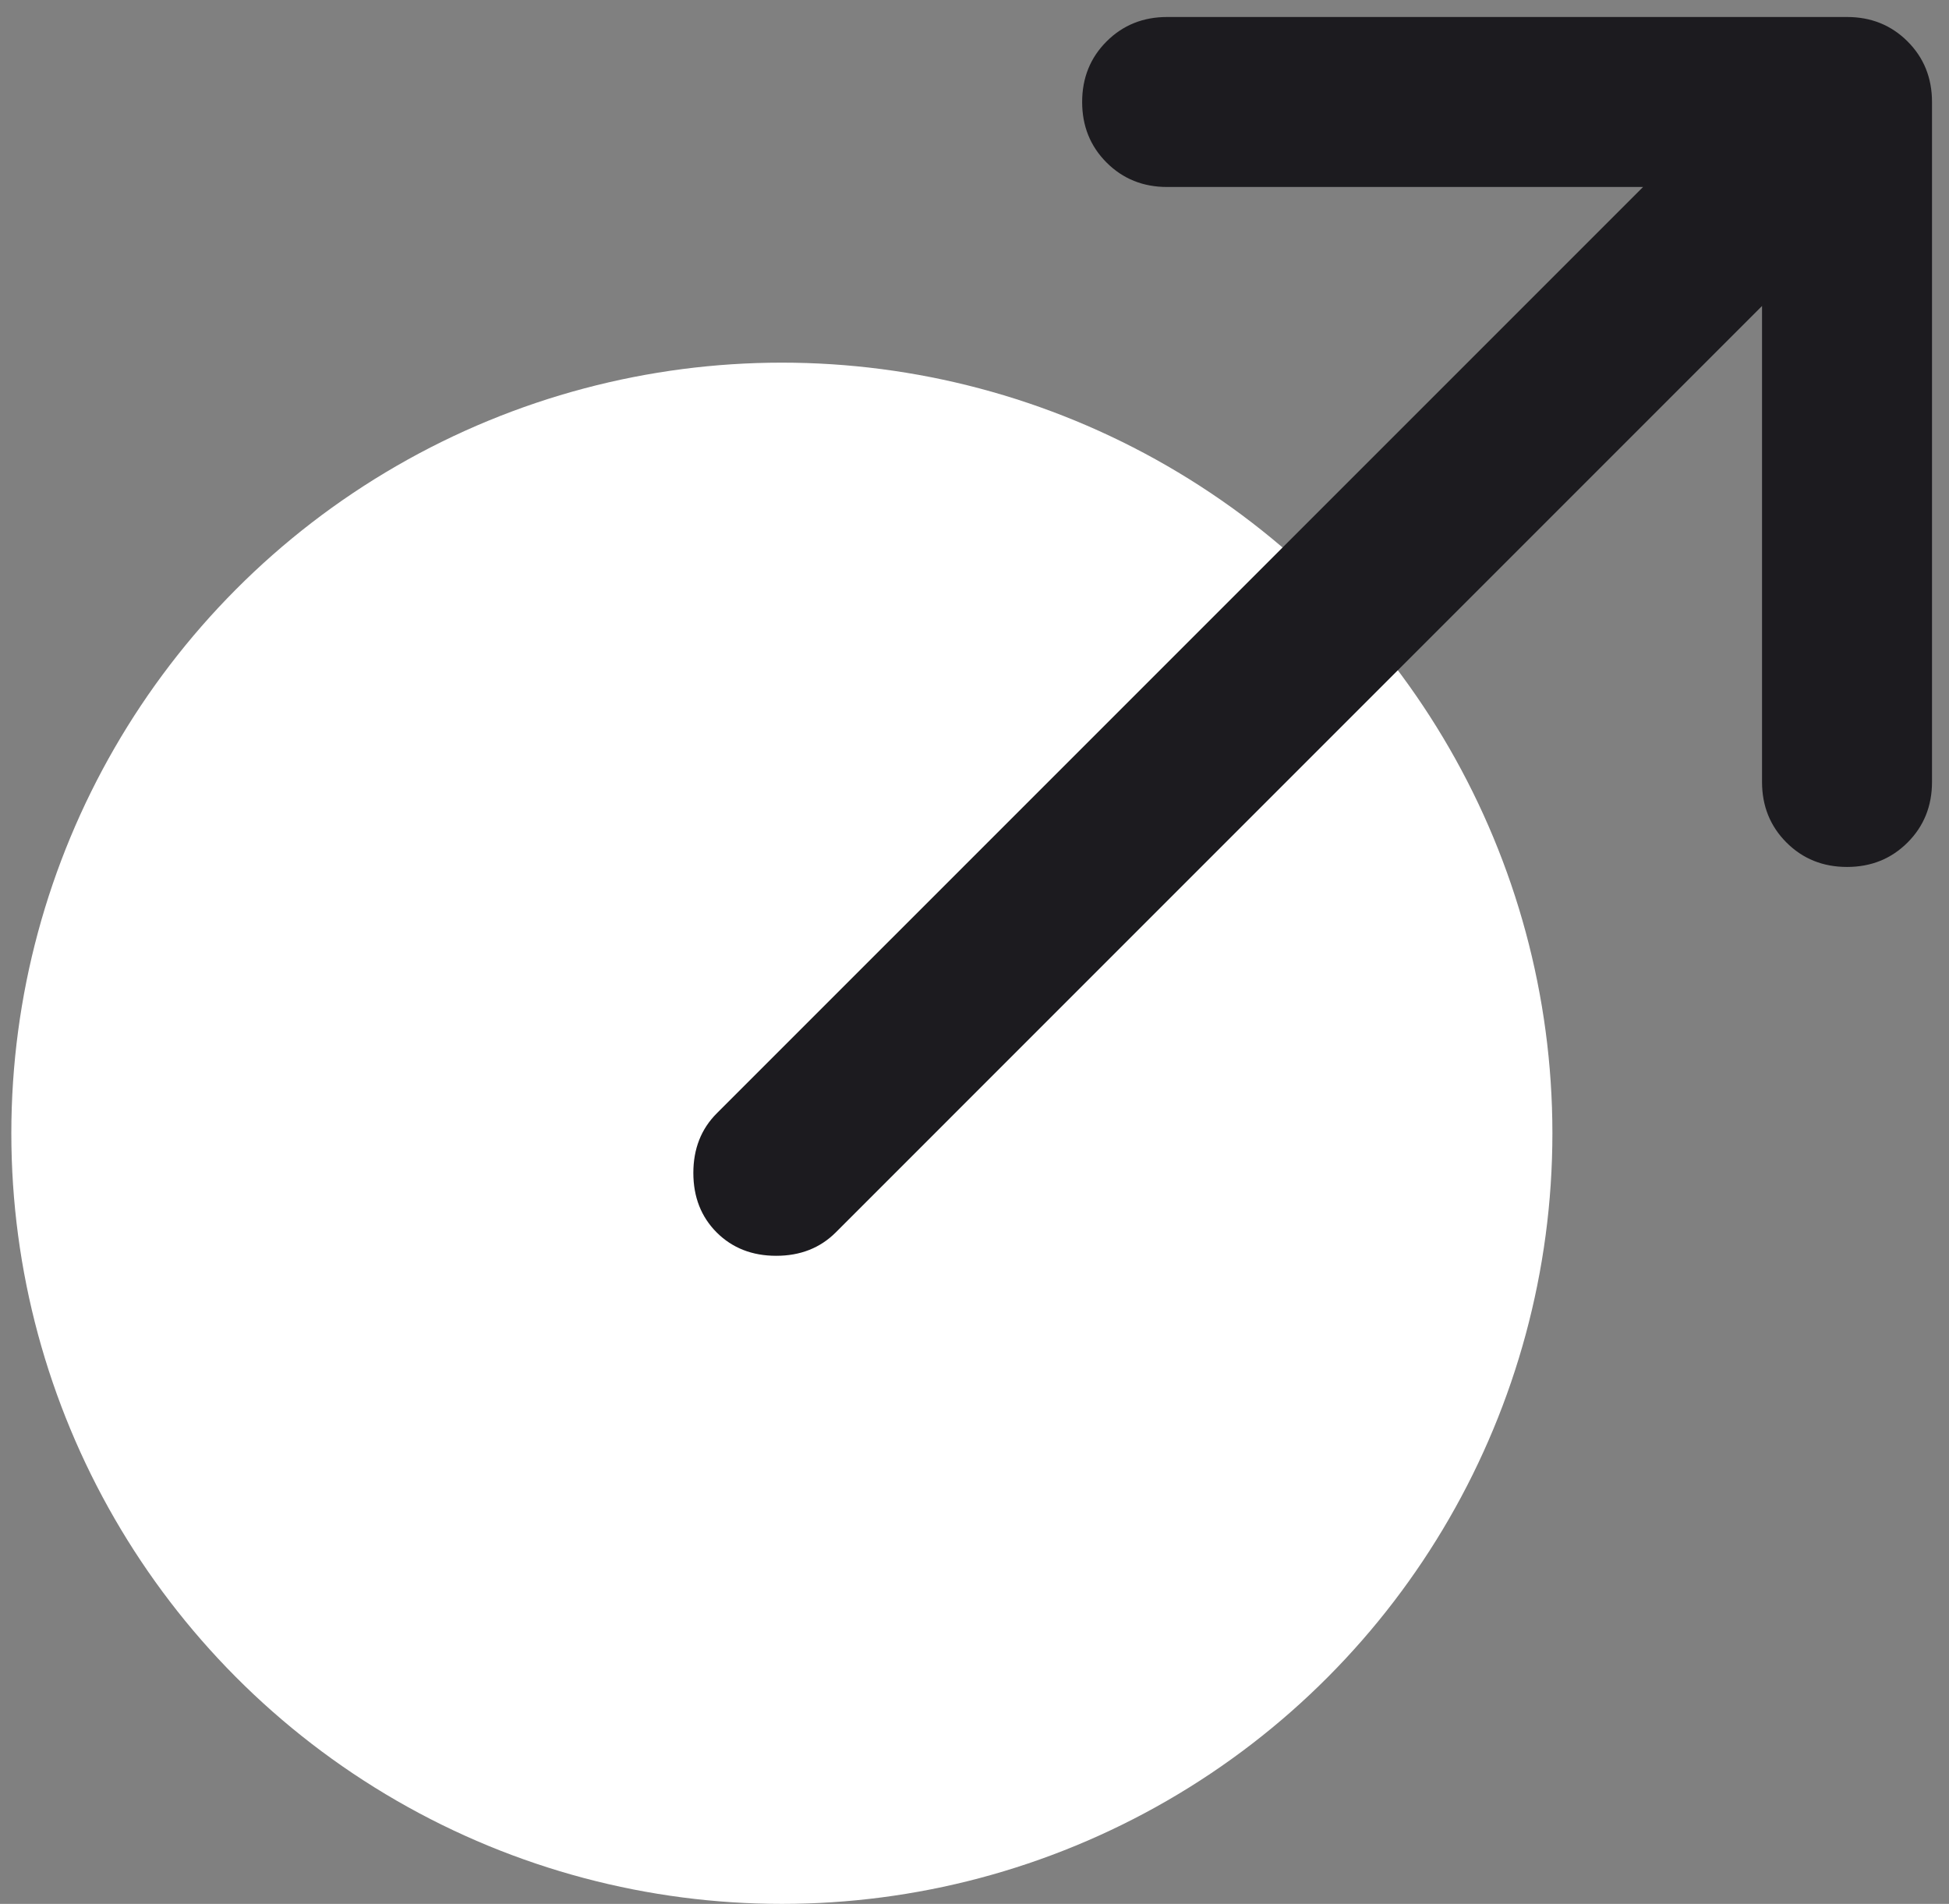 <svg width="43" height="42" viewBox="0 0 43 42" fill="none" xmlns="http://www.w3.org/2000/svg">
<rect x="0" y="0" width="43" height="42" fill="#808080" stroke="none"/>
<circle cx="17.25" cy="25" r="17" fill="white"/>
<path d="M38.875 6.75L18.438 27.188C18.094 27.531 17.656 27.703 17.125 27.703C16.594 27.703 16.156 27.531 15.812 27.188C15.469 26.844 15.297 26.406 15.297 25.875C15.297 25.344 15.469 24.906 15.812 24.562L36.25 4.125H25.75C25.219 4.125 24.773 3.945 24.414 3.586C24.055 3.227 23.875 2.781 23.875 2.25C23.875 1.719 24.055 1.273 24.414 0.914C24.773 0.555 25.219 0.375 25.75 0.375H40.75C41.281 0.375 41.727 0.555 42.086 0.914C42.445 1.273 42.625 1.719 42.625 2.25V17.25C42.625 17.781 42.445 18.227 42.086 18.586C41.727 18.945 41.281 19.125 40.75 19.125C40.219 19.125 39.773 18.945 39.414 18.586C39.055 18.227 38.875 17.781 38.875 17.25V6.75Z" fill="#1C1B1F"/>
</svg>

